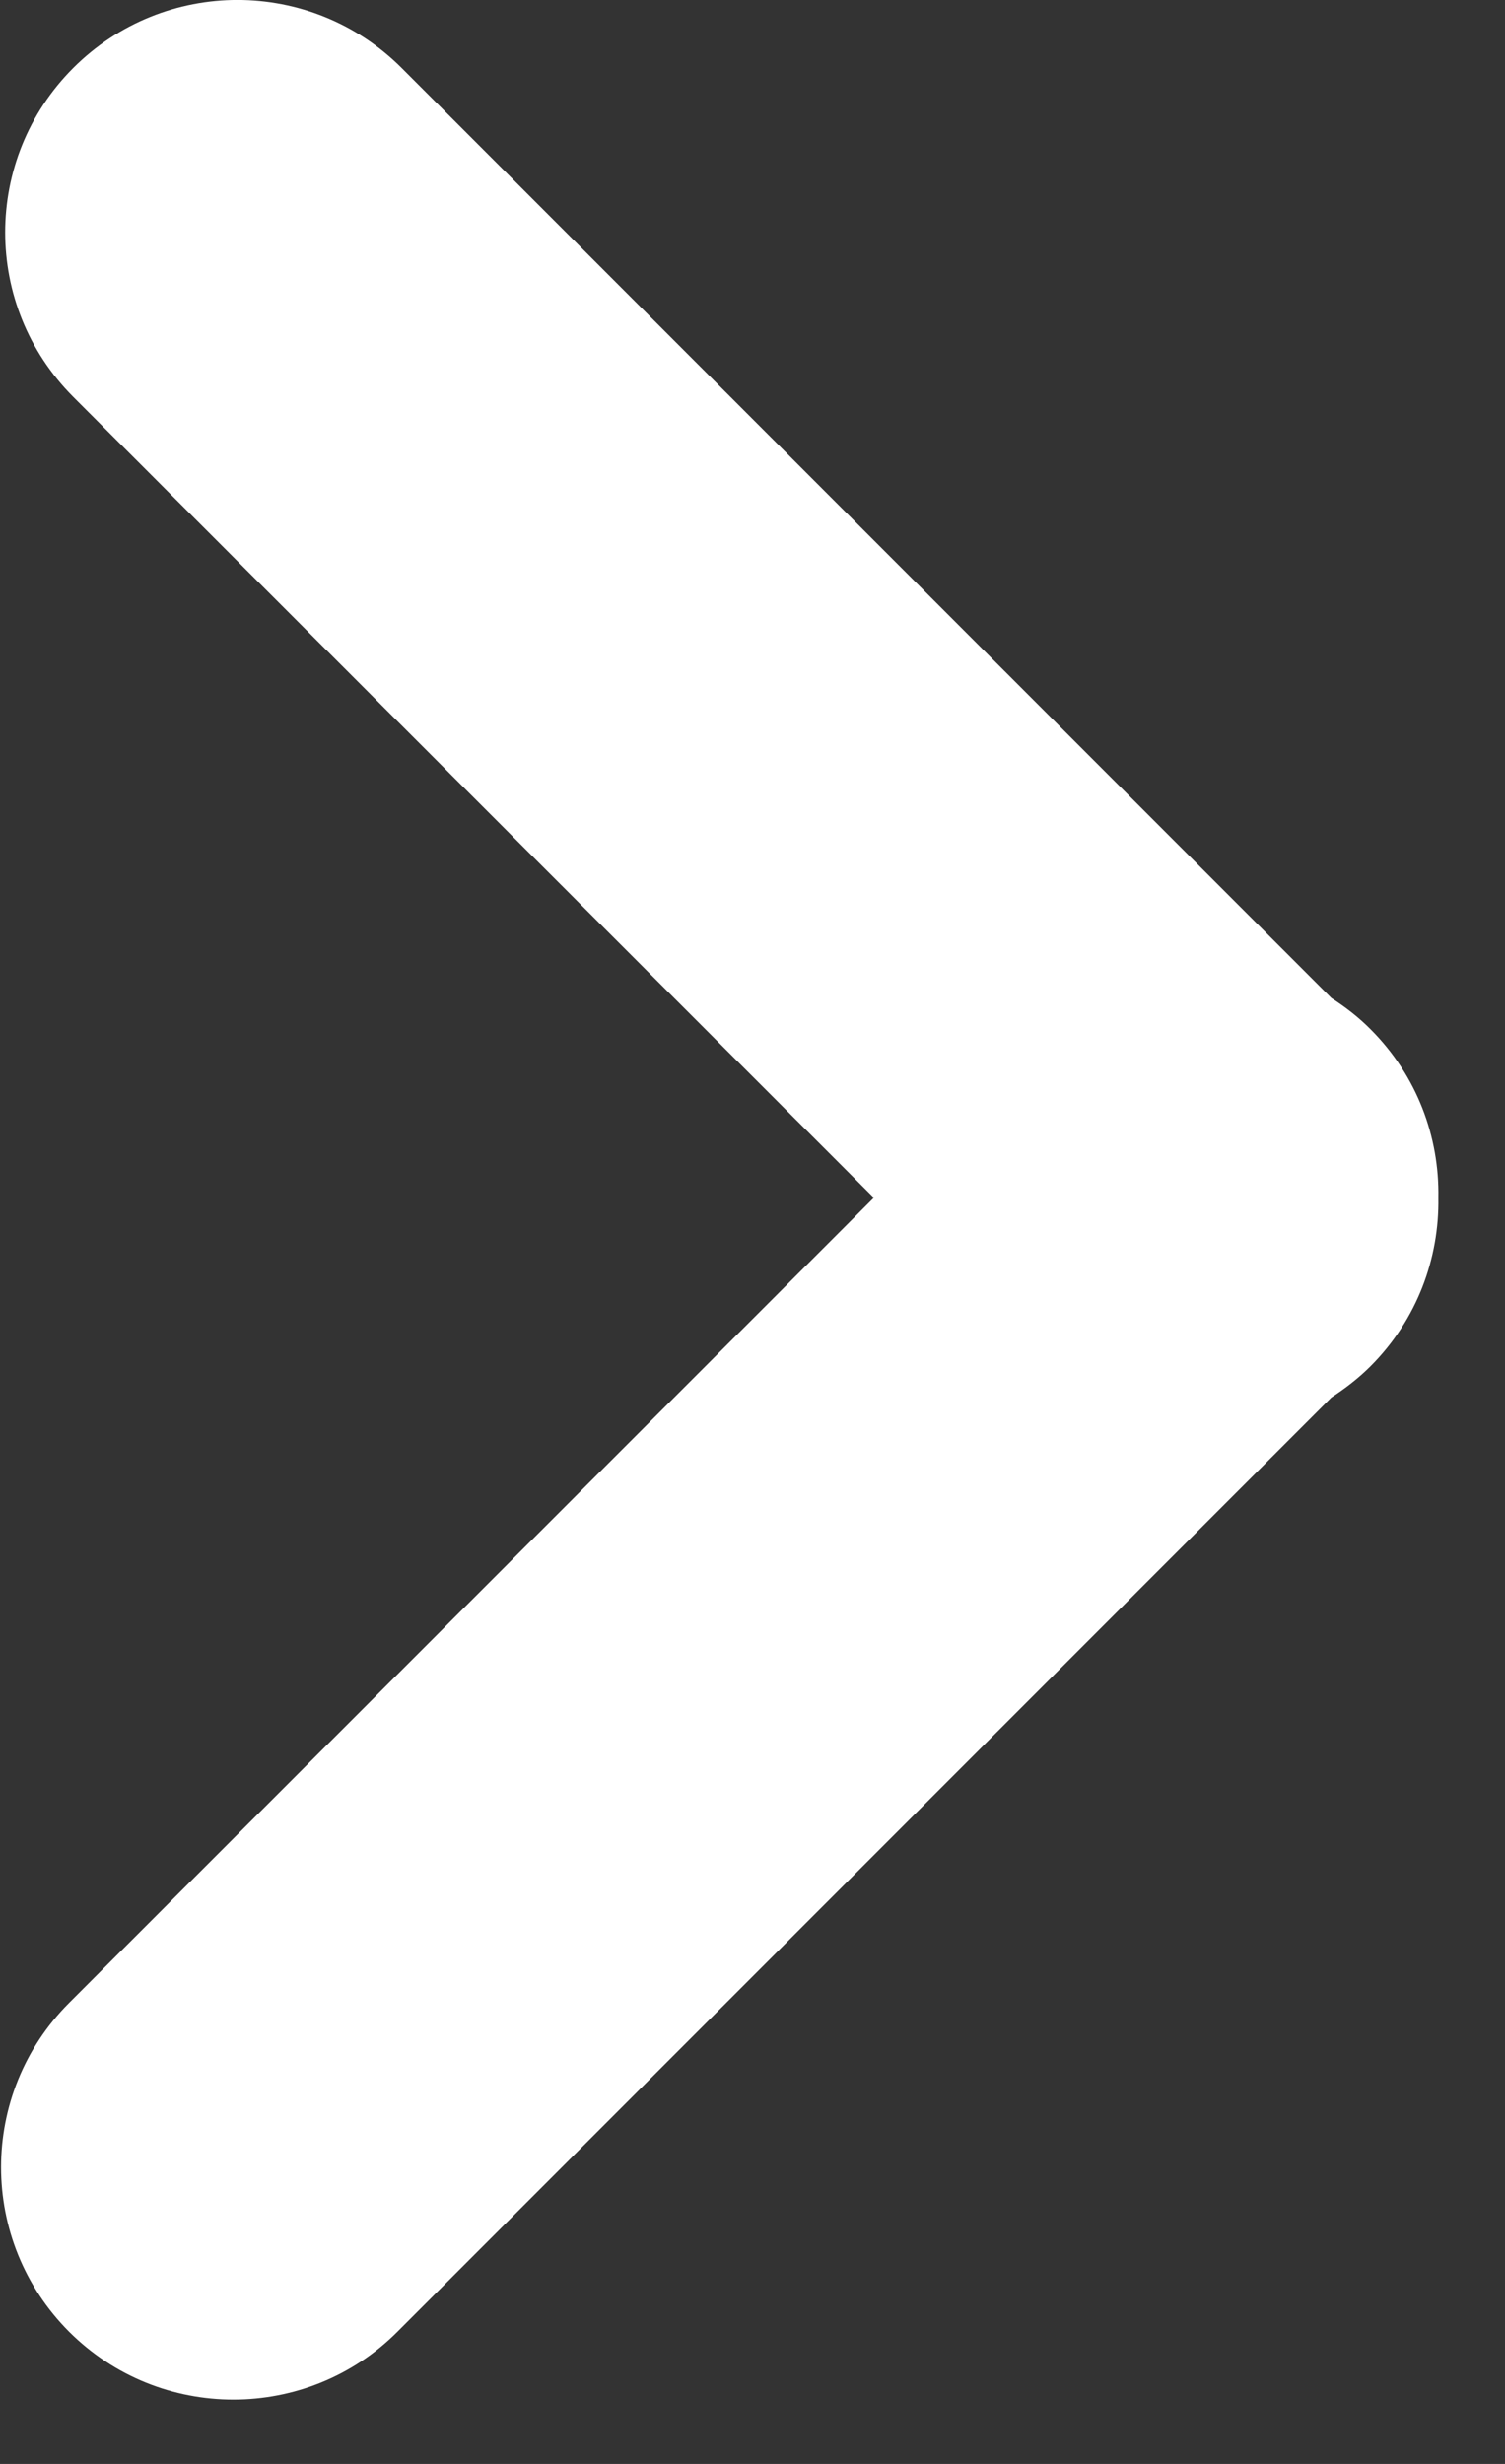<svg width="11" height="18" viewBox="0 0 11 18" fill="none" xmlns="http://www.w3.org/2000/svg">
<rect x="0" y="0" width="11" height="18" fill="#333333" stroke="none"/>
<path d="M10.018 7.52C9.93 7.431 9.832 7.356 9.731 7.291L2.936 0.497C2.273 -0.166 1.198 -0.166 0.535 0.497C-0.128 1.16 -0.128 2.235 0.535 2.899L6.387 8.75L0.505 14.632C-0.158 15.295 -0.158 16.37 0.505 17.034C0.837 17.365 1.271 17.53 1.706 17.53C2.14 17.53 2.575 17.365 2.906 17.033L9.731 10.209C9.832 10.143 9.929 10.069 10.018 9.98C10.357 9.64 10.52 9.195 10.513 8.75C10.521 8.305 10.357 7.859 10.018 7.52Z" fill="white"/>
</svg>
